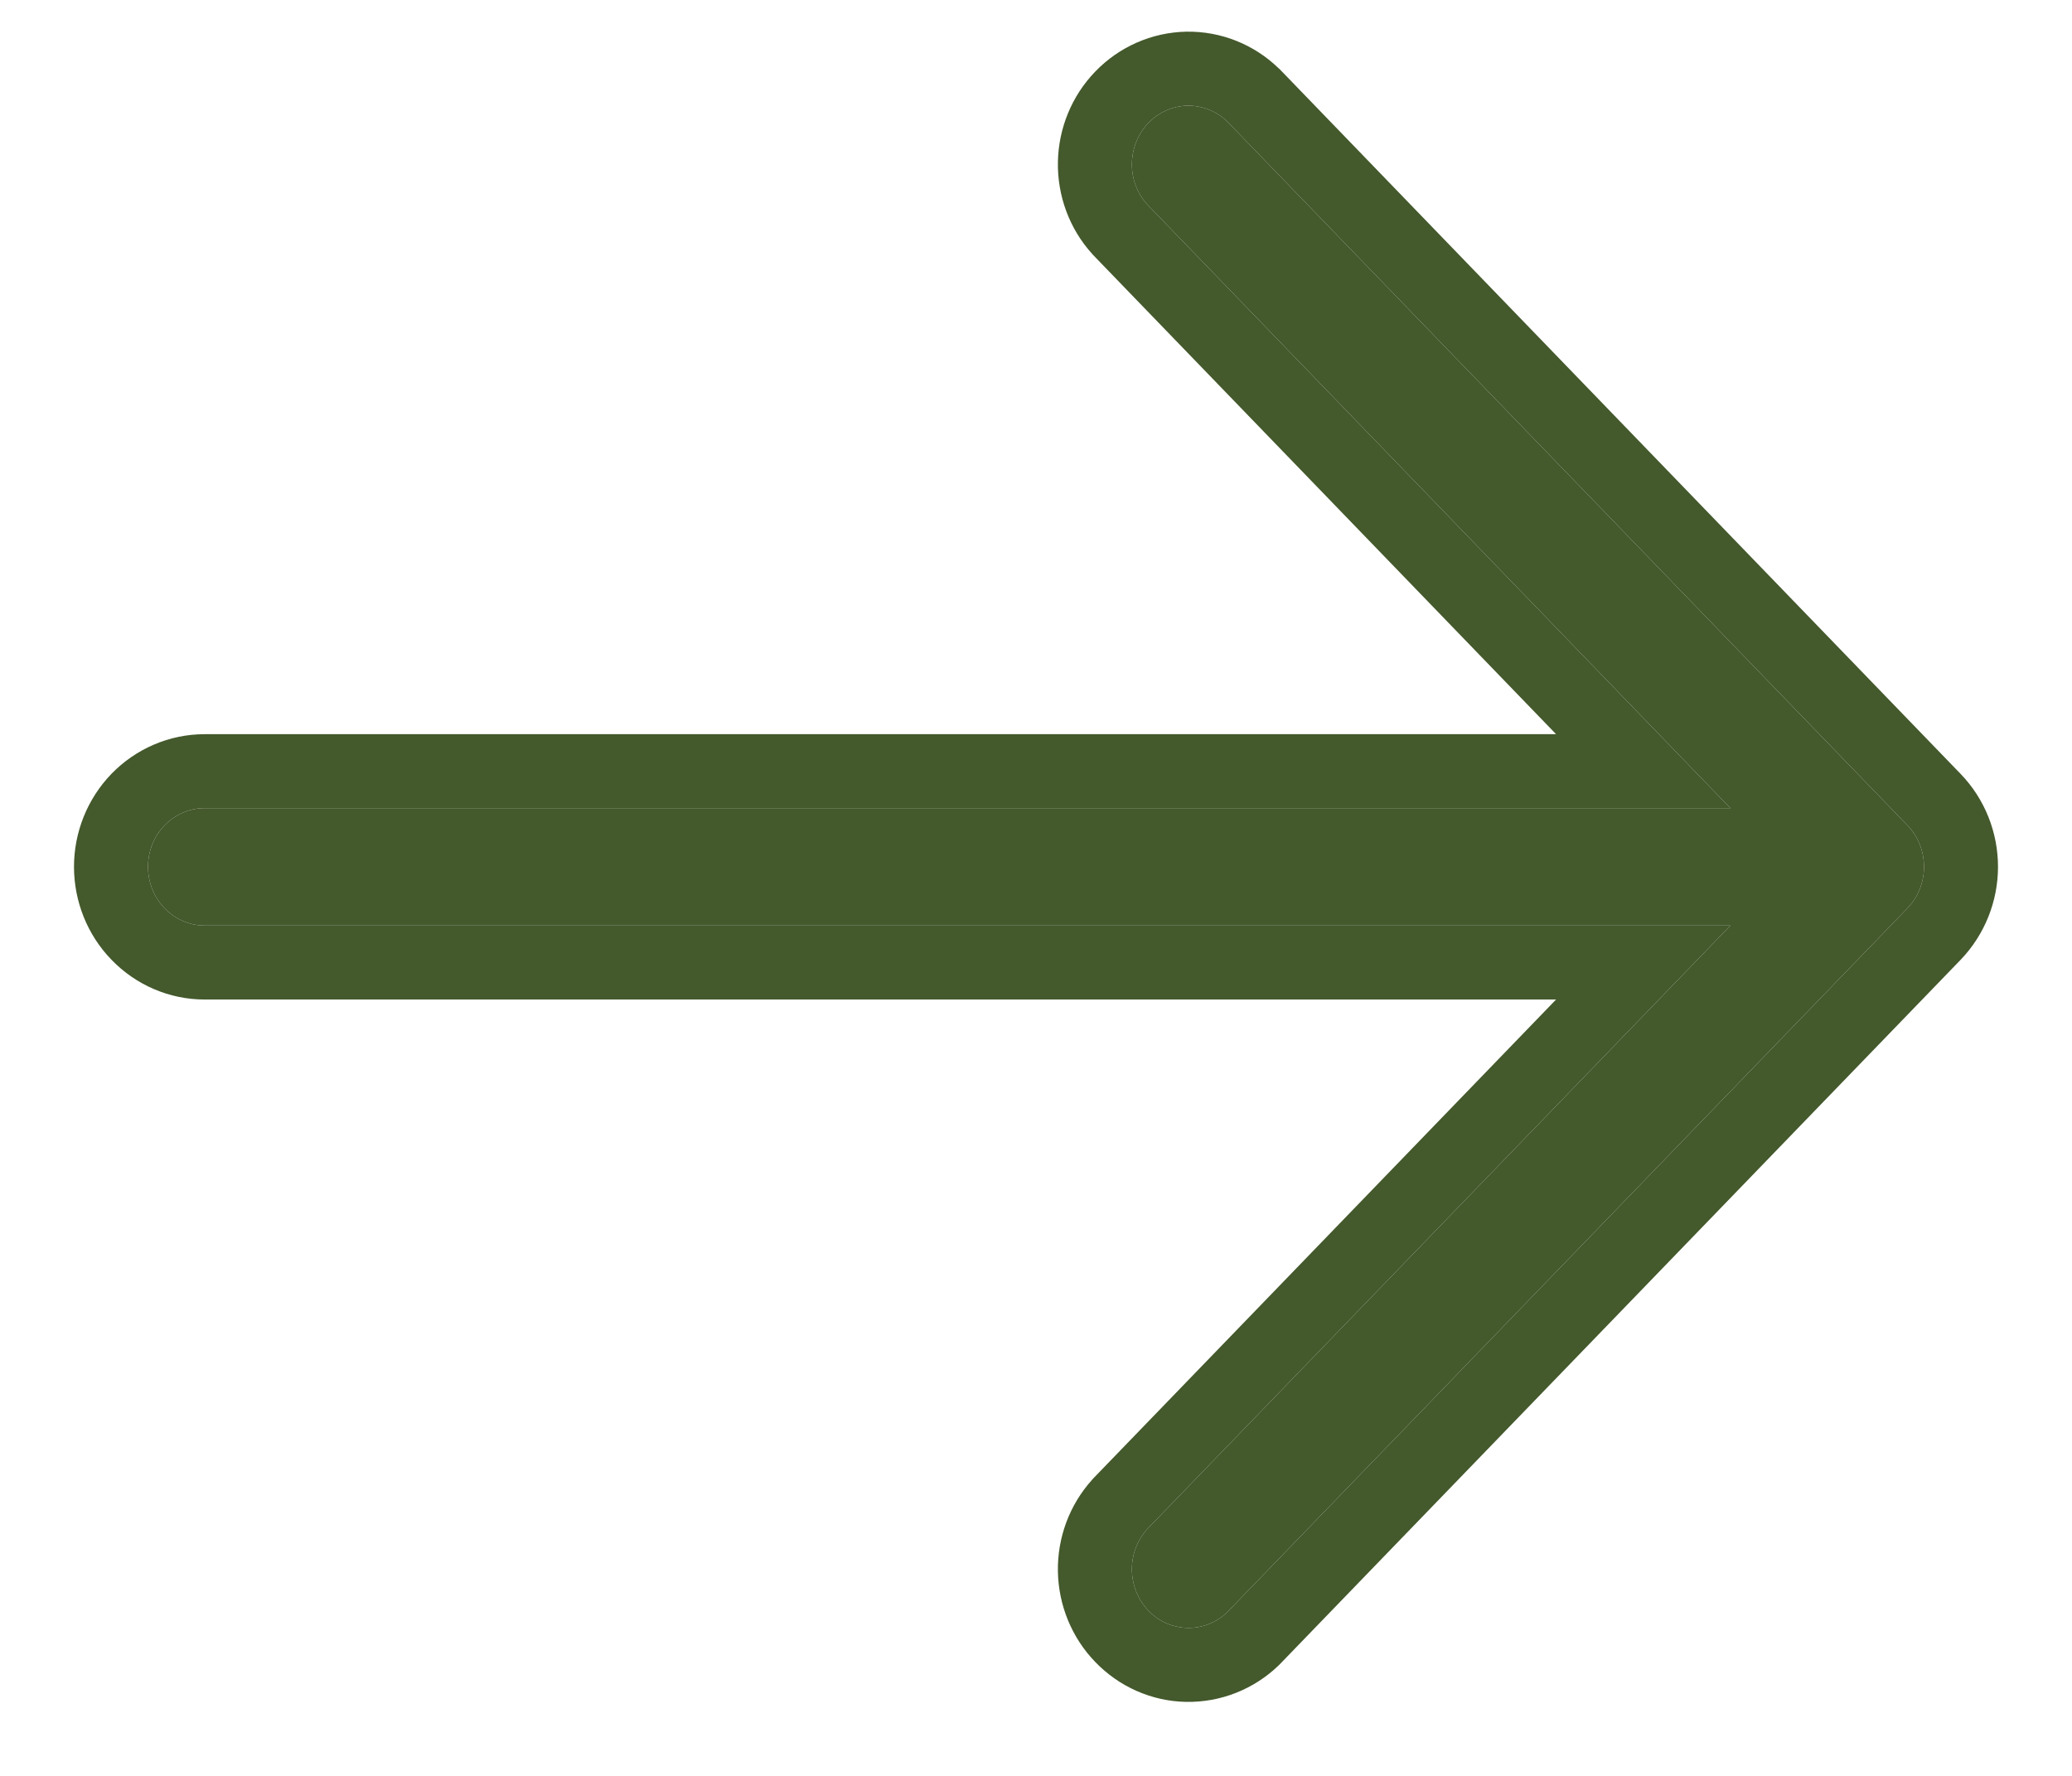<svg width="14" height="12" viewBox="0 0 14 12" fill="none" xmlns="http://www.w3.org/2000/svg">
<path d="M12.888 5.577L8.292 0.821C8.22 0.751 8.123 0.713 8.024 0.714C7.925 0.716 7.83 0.758 7.76 0.83C7.69 0.903 7.65 1.001 7.648 1.104C7.646 1.206 7.683 1.306 7.751 1.381L11.692 5.461H1.383C1.281 5.461 1.184 5.503 1.112 5.577C1.04 5.651 1 5.752 1 5.857C1 5.962 1.04 6.063 1.112 6.137C1.184 6.212 1.281 6.254 1.383 6.254H11.692L7.751 10.333C7.683 10.409 7.646 10.508 7.648 10.611C7.65 10.713 7.69 10.811 7.76 10.884C7.83 10.957 7.925 10.998 8.024 11C8.123 11.002 8.22 10.964 8.292 10.894L12.888 6.137C12.96 6.063 13 5.962 13 5.857C13 5.752 12.96 5.651 12.888 5.577Z" fill="#44592C"/>
<path fill-rule="evenodd" clip-rule="evenodd" d="M13.248 5.23L8.646 0.467L8.639 0.461C8.473 0.3 8.249 0.21 8.015 0.214C7.781 0.219 7.561 0.317 7.401 0.483C7.241 0.648 7.152 0.868 7.148 1.095C7.144 1.322 7.225 1.545 7.379 1.715L7.385 1.722L10.514 4.961H1.383C1.143 4.961 0.917 5.06 0.753 5.229C0.589 5.399 0.5 5.625 0.5 5.857C0.5 6.089 0.589 6.316 0.753 6.485C0.917 6.655 1.143 6.754 1.383 6.754H10.514L7.385 9.992L7.379 9.999C7.225 10.17 7.144 10.392 7.148 10.619C7.152 10.846 7.241 11.066 7.401 11.231C7.561 11.397 7.781 11.496 8.015 11.5C8.249 11.504 8.473 11.414 8.639 11.254L8.646 11.247L13.248 6.485C13.411 6.315 13.5 6.089 13.5 5.857C13.5 5.625 13.411 5.399 13.248 5.23ZM11.692 6.254H1.383C1.281 6.254 1.184 6.212 1.112 6.137C1.04 6.063 1 5.962 1 5.857C1 5.752 1.04 5.651 1.112 5.577C1.184 5.503 1.281 5.461 1.383 5.461H11.692L7.751 1.381C7.683 1.306 7.646 1.206 7.648 1.104C7.65 1.001 7.69 0.903 7.76 0.83C7.83 0.758 7.925 0.716 8.024 0.714C8.123 0.713 8.22 0.751 8.292 0.821L12.888 5.577C12.96 5.651 13 5.752 13 5.857C13 5.962 12.96 6.063 12.888 6.137L8.292 10.894C8.22 10.964 8.123 11.002 8.024 11C7.925 10.998 7.83 10.957 7.76 10.884C7.69 10.811 7.65 10.713 7.648 10.611C7.646 10.508 7.683 10.409 7.751 10.333L11.692 6.254Z" fill="#44592C"/>
</svg>
